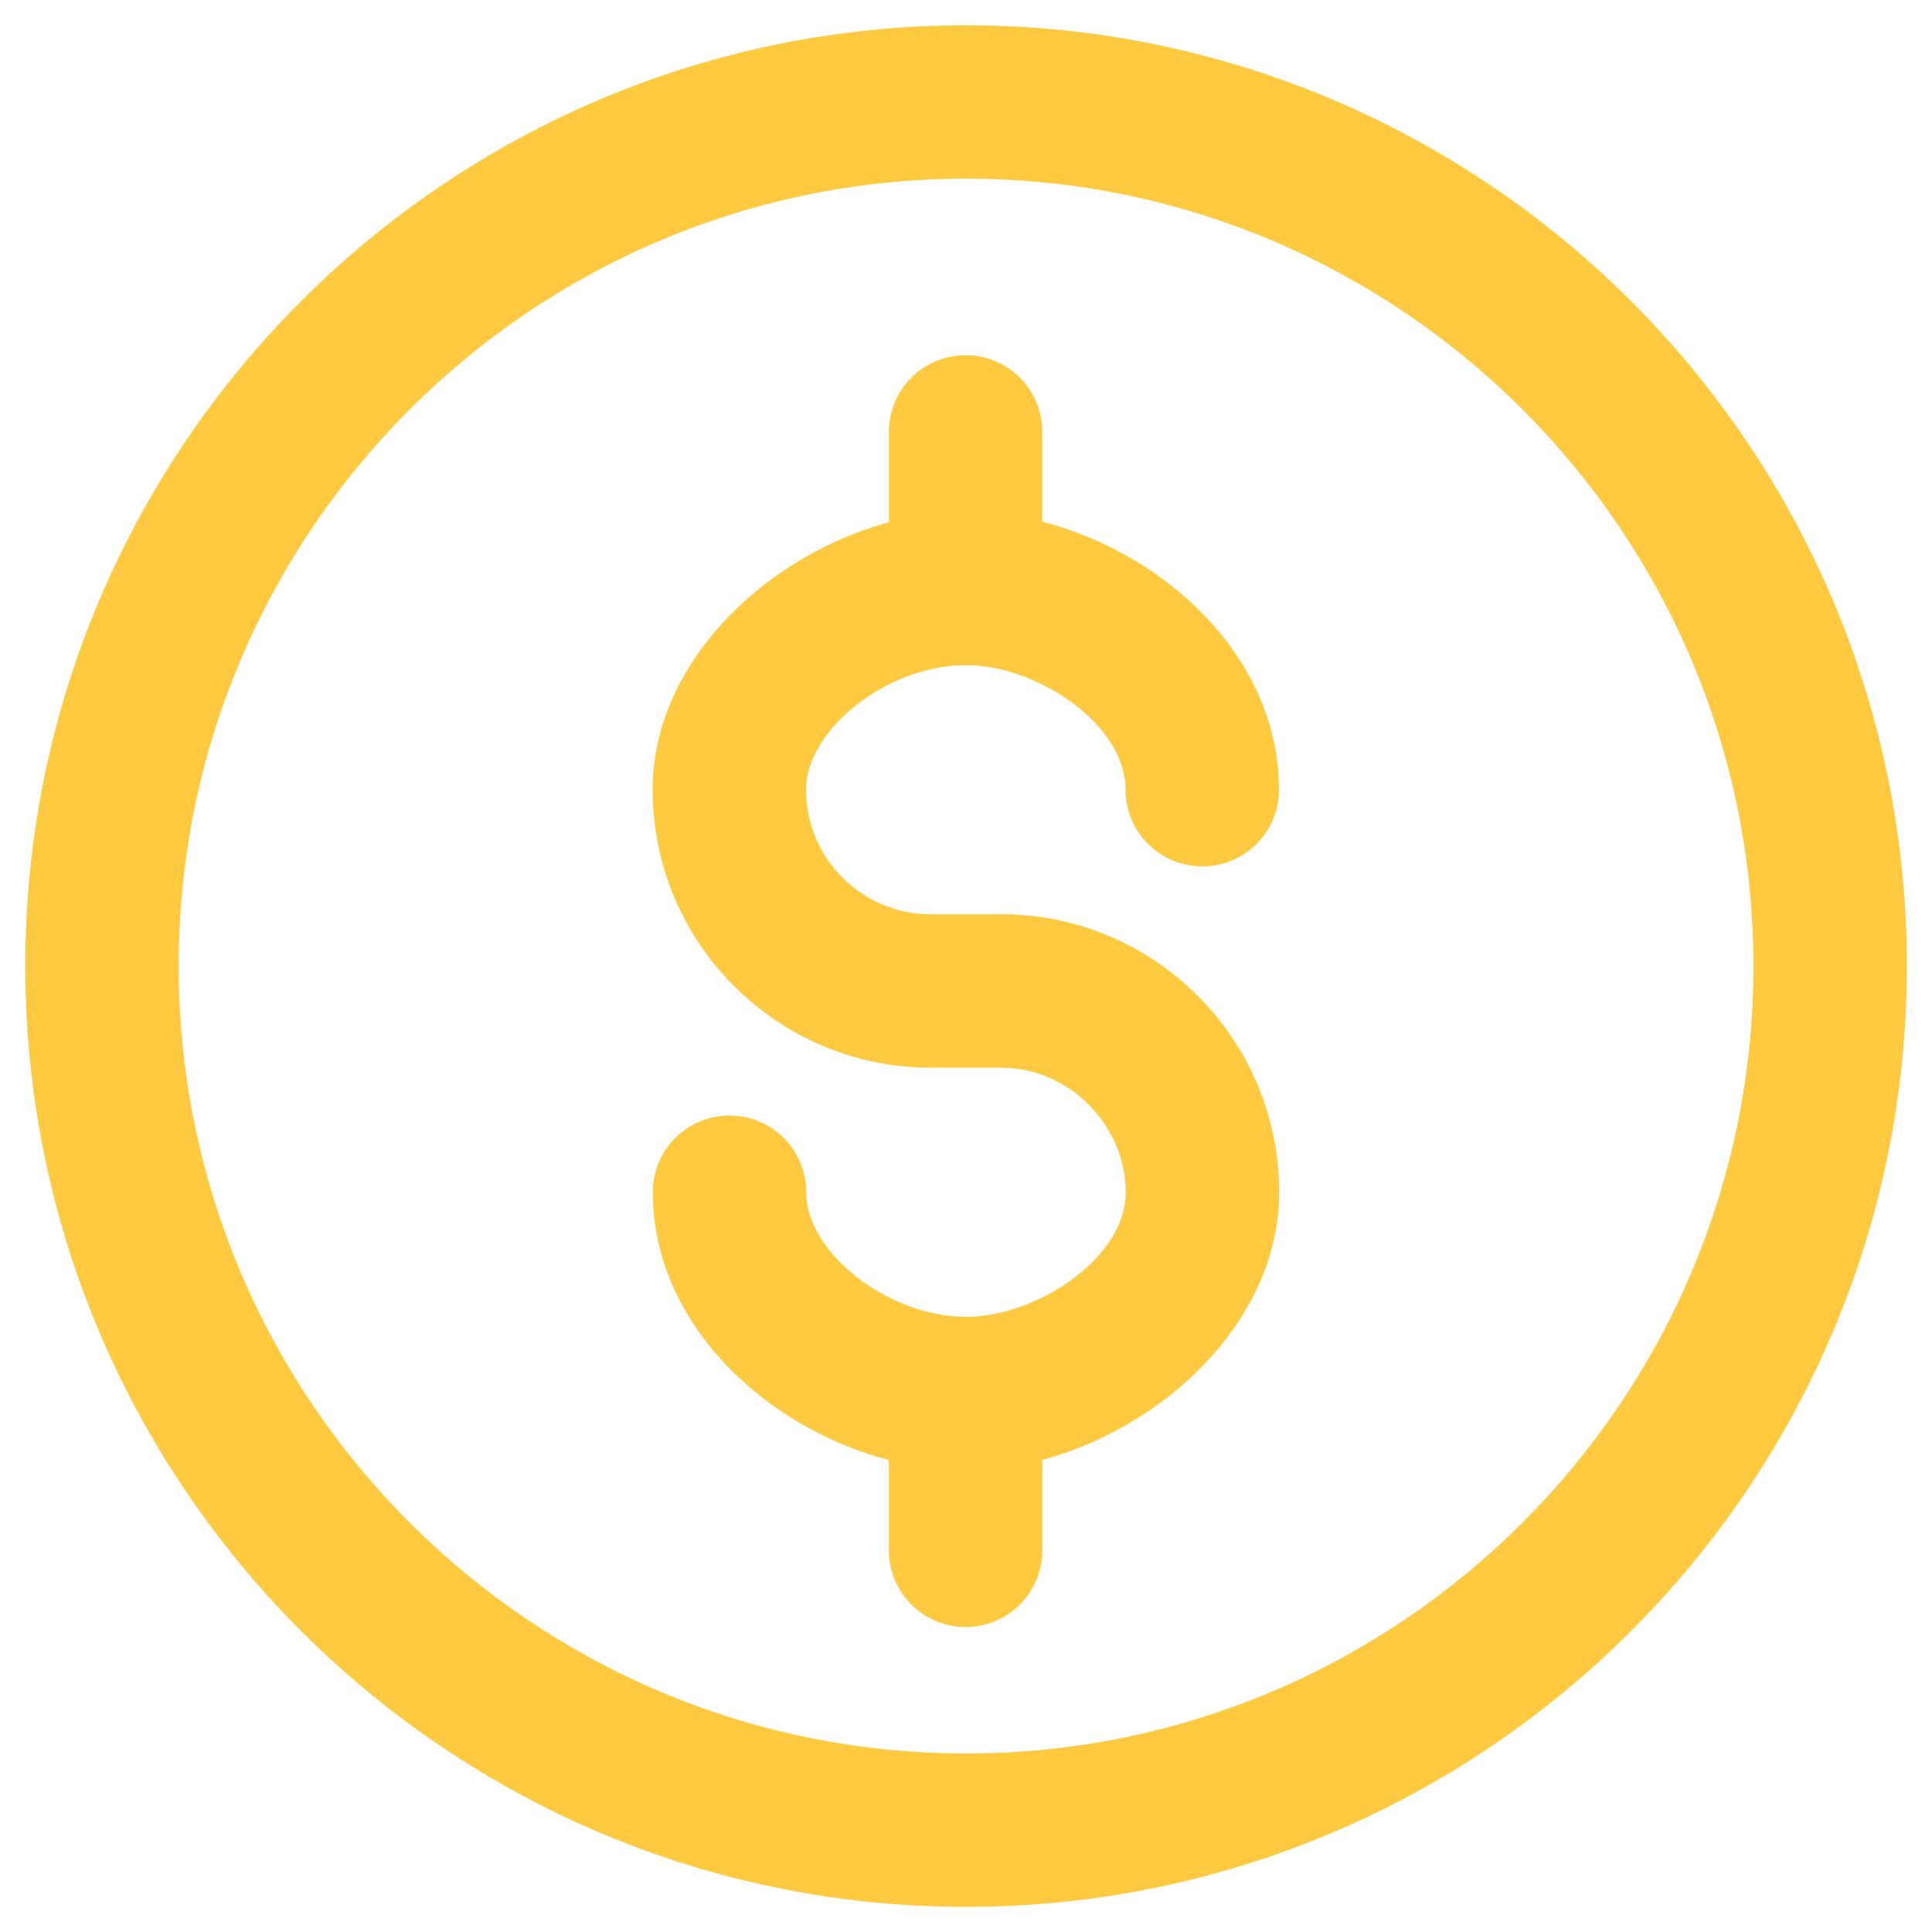 <svg xmlns="http://www.w3.org/2000/svg" width="46" height="46" viewBox="0 0 46 46" fill="none"><path d="M23.002 45.402C10.649 45.402 0.602 35.354 0.602 23.002C0.602 10.649 10.649 0.602 23.002 0.602C35.354 0.602 45.402 10.649 45.402 23.002C45.402 35.354 35.354 45.402 23.002 45.402ZM23.002 4.254C12.666 4.254 4.254 12.662 4.254 23.002C4.254 33.341 12.666 41.749 23.002 41.749C33.337 41.749 41.749 33.341 41.749 23.002C41.749 12.662 33.337 4.254 23.002 4.254Z" fill="#FFC940"></path><path d="M23.002 35.006C19.483 35.006 15.543 32.177 15.543 28.387C15.543 27.377 16.359 26.561 17.369 26.561C18.38 26.561 19.195 27.377 19.195 28.387C19.195 29.828 21.151 31.353 23.002 31.353C24.678 31.353 26.804 29.957 26.804 28.387C26.804 26.817 25.473 25.421 23.838 25.421H22.158C18.509 25.421 15.539 22.454 15.539 18.802C15.539 15.15 19.475 12.184 22.998 12.184C26.52 12.184 30.452 15.012 30.452 18.802C30.452 19.813 29.637 20.628 28.626 20.628C27.616 20.628 26.8 19.813 26.8 18.802C26.8 17.232 24.674 15.836 22.998 15.836C21.147 15.836 19.191 17.358 19.191 18.802C19.191 20.438 20.522 21.768 22.158 21.768H23.838C27.486 21.768 30.456 24.735 30.456 28.387C30.456 32.039 26.52 35.006 23.002 35.006Z" fill="#FFC940"></path><path d="M22.99 15.842C21.98 15.842 21.164 15.027 21.164 14.017V10.283C21.164 9.273 21.98 8.457 22.99 8.457C24.001 8.457 24.816 9.273 24.816 10.283V14.017C24.816 15.027 24.001 15.842 22.99 15.842Z" fill="#FFC940"></path><path d="M22.99 38.739C21.98 38.739 21.164 37.923 21.164 36.913V33.18C21.164 32.169 21.98 31.354 22.99 31.354C24.001 31.354 24.816 32.169 24.816 33.18V36.913C24.816 37.923 24.001 38.739 22.99 38.739Z" fill="#FFC940"></path></svg>